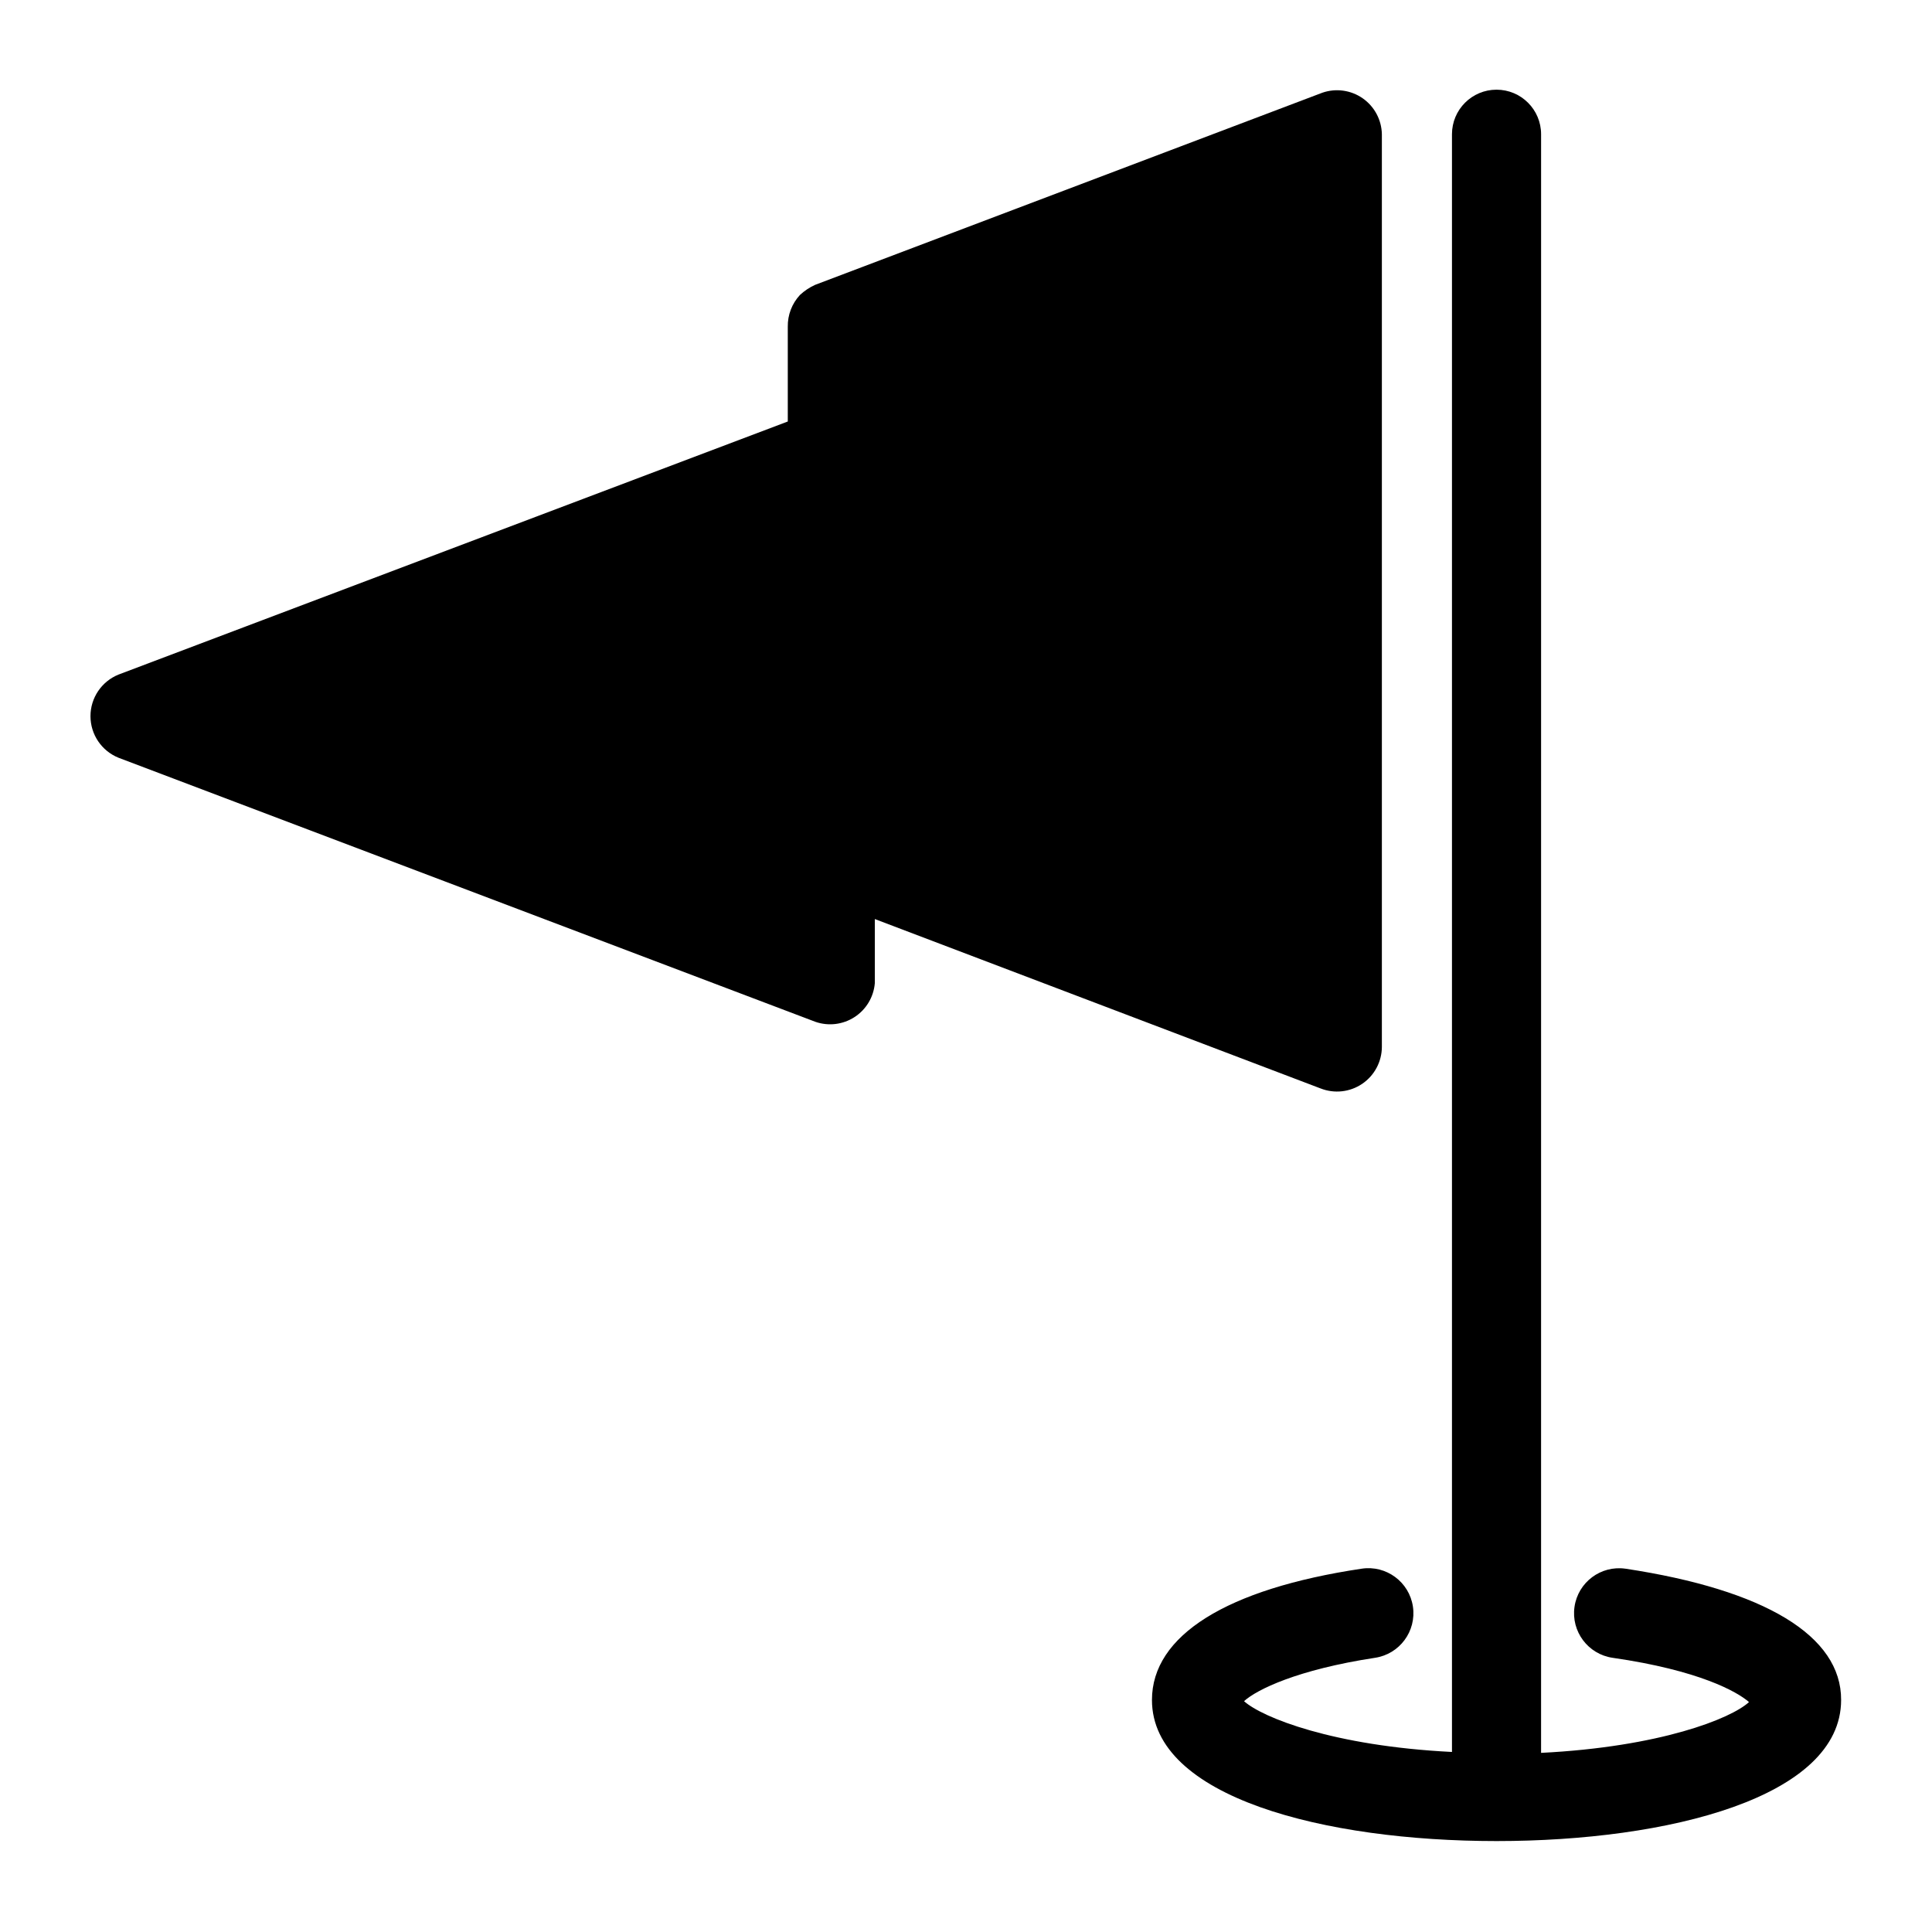 <?xml version="1.0" encoding="UTF-8"?>
<!-- Uploaded to: SVG Repo, www.svgrepo.com, Generator: SVG Repo Mixer Tools -->
<svg fill="#000000" width="800px" height="800px" version="1.1" viewBox="144 144 512 512" xmlns="http://www.w3.org/2000/svg">
 <g>
  <path d="m510.21 421.41v-241.83c-0.07-3.801-1.953-7.336-5.066-9.516-3.117-2.18-7.082-2.738-10.68-1.504l-134.45 50.93c-1.473 0.668-2.832 1.574-4.016 2.676-2.125 2.285-3.281 5.305-3.227 8.426v25.113l-177.36 67.066c-4.492 1.816-7.434 6.176-7.434 11.02 0 4.848 2.941 9.207 7.434 11.023l184.68 69.98c3.469 1.207 7.301 0.738 10.379-1.262s5.059-5.312 5.367-8.973v-0.789-16.211l118.08 44.871-0.004-0.004c3.66 1.461 7.805 1.016 11.07-1.191 3.262-2.207 5.219-5.887 5.227-9.828z"/>
  <path d="m574.76 559.72c-6.523-0.934-12.566 3.594-13.5 10.113-0.938 6.523 3.594 12.566 10.113 13.504 22.906 3.305 32.984 8.973 36.133 11.73-4.801 4.41-23.617 11.887-55.105 13.461l0.004-428.95c0-6.523-5.289-11.809-11.809-11.809-6.523 0-11.809 5.285-11.809 11.809v428.71c-31.488-1.574-50.301-9.133-55.105-13.461 3.387-3.07 14.09-8.344 34.715-11.492 6.523-0.98 11.016-7.059 10.039-13.582-0.98-6.519-7.059-11.016-13.578-10.035-35.816 5.352-55.578 17.711-55.578 34.793 0 25.82 45.816 37.391 91.316 37.391s91.316-11.57 91.316-37.391c0.078-17.004-20.234-29.203-57.152-34.793z"/>
 </g>
</svg>